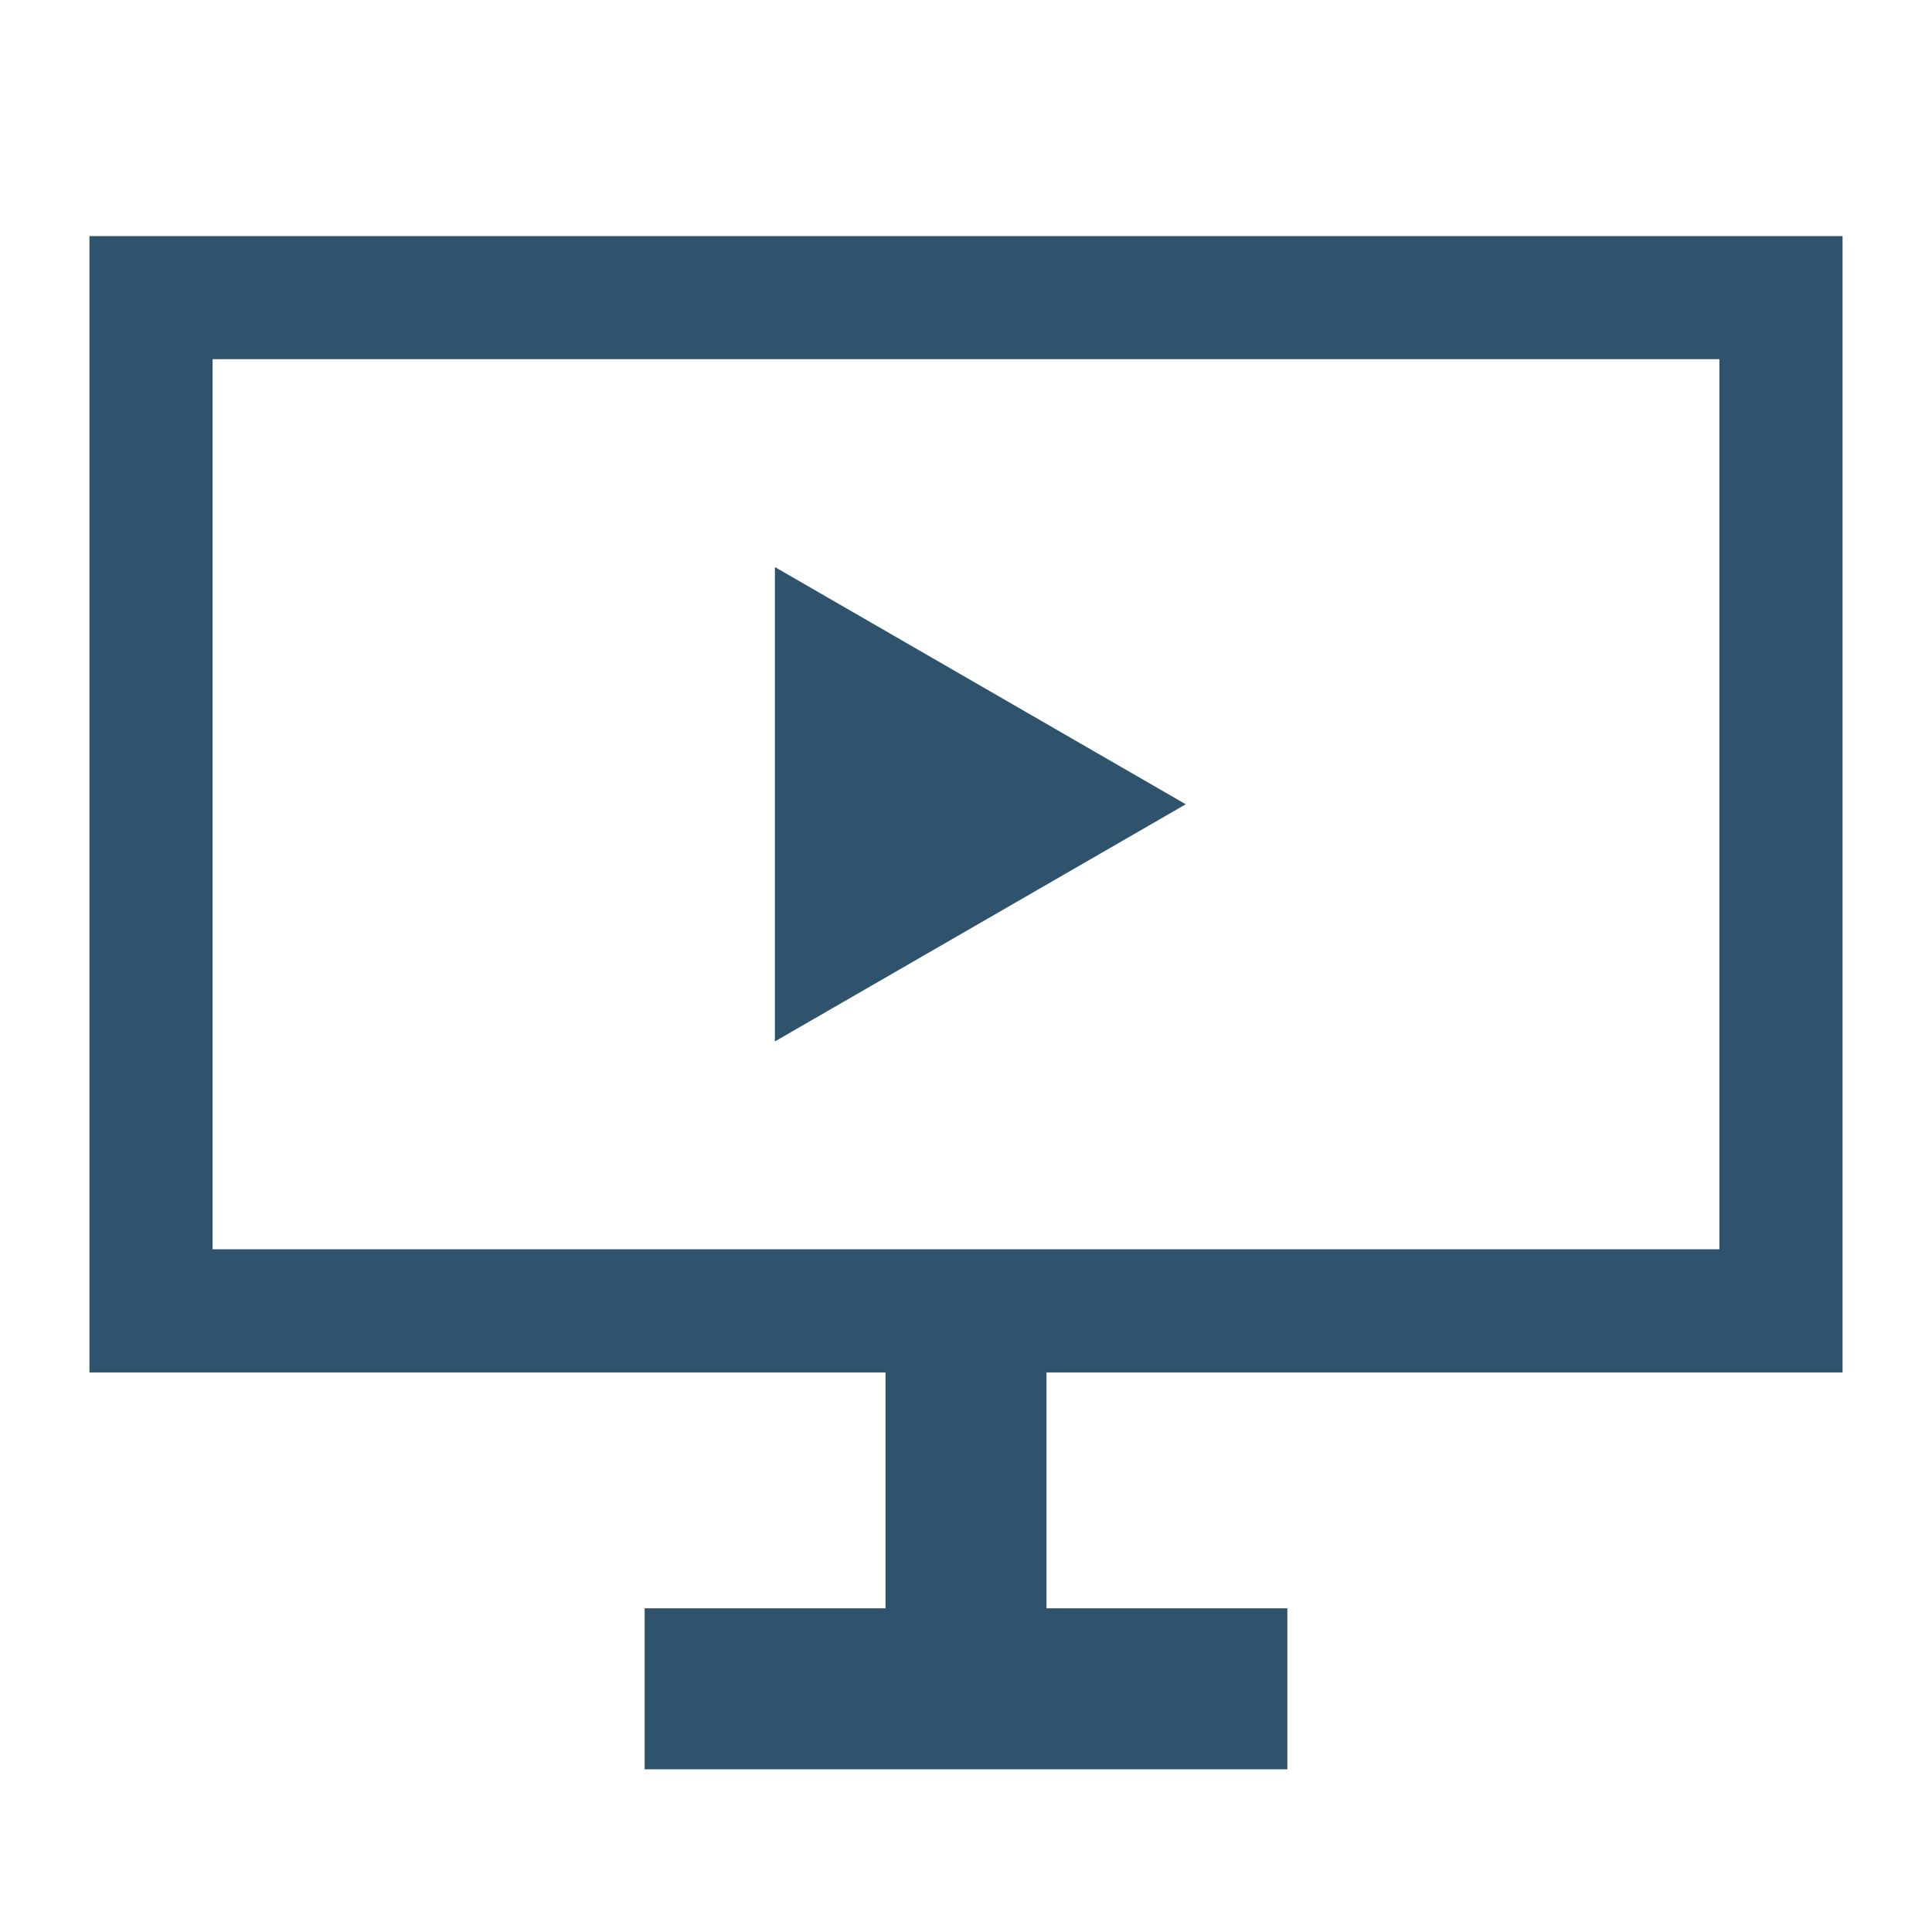 <?xml version="1.0" encoding="UTF-8"?>
<svg xmlns="http://www.w3.org/2000/svg" id="Isolationsmodus" viewBox="0 0 24 24">
  <defs>
    <style>.cls-1{fill:none;}.cls-2{fill:#2f536c;}</style>
  </defs>
  <polygon class="cls-2" points="14.73 9.991 9.626 7.044 9.626 12.937 14.73 9.991"></polygon>
  <path class="cls-2" d="M21.359,2.933H1.111v14.116H11v2.93h-2.992v2h7.984v-2h-2.992v-2.93h9.889V2.933h-1.53Zm0,12.586H2.641V4.462H21.359V15.519Z"></path>
  <rect class="cls-1" width="24" height="24"></rect>
</svg>
